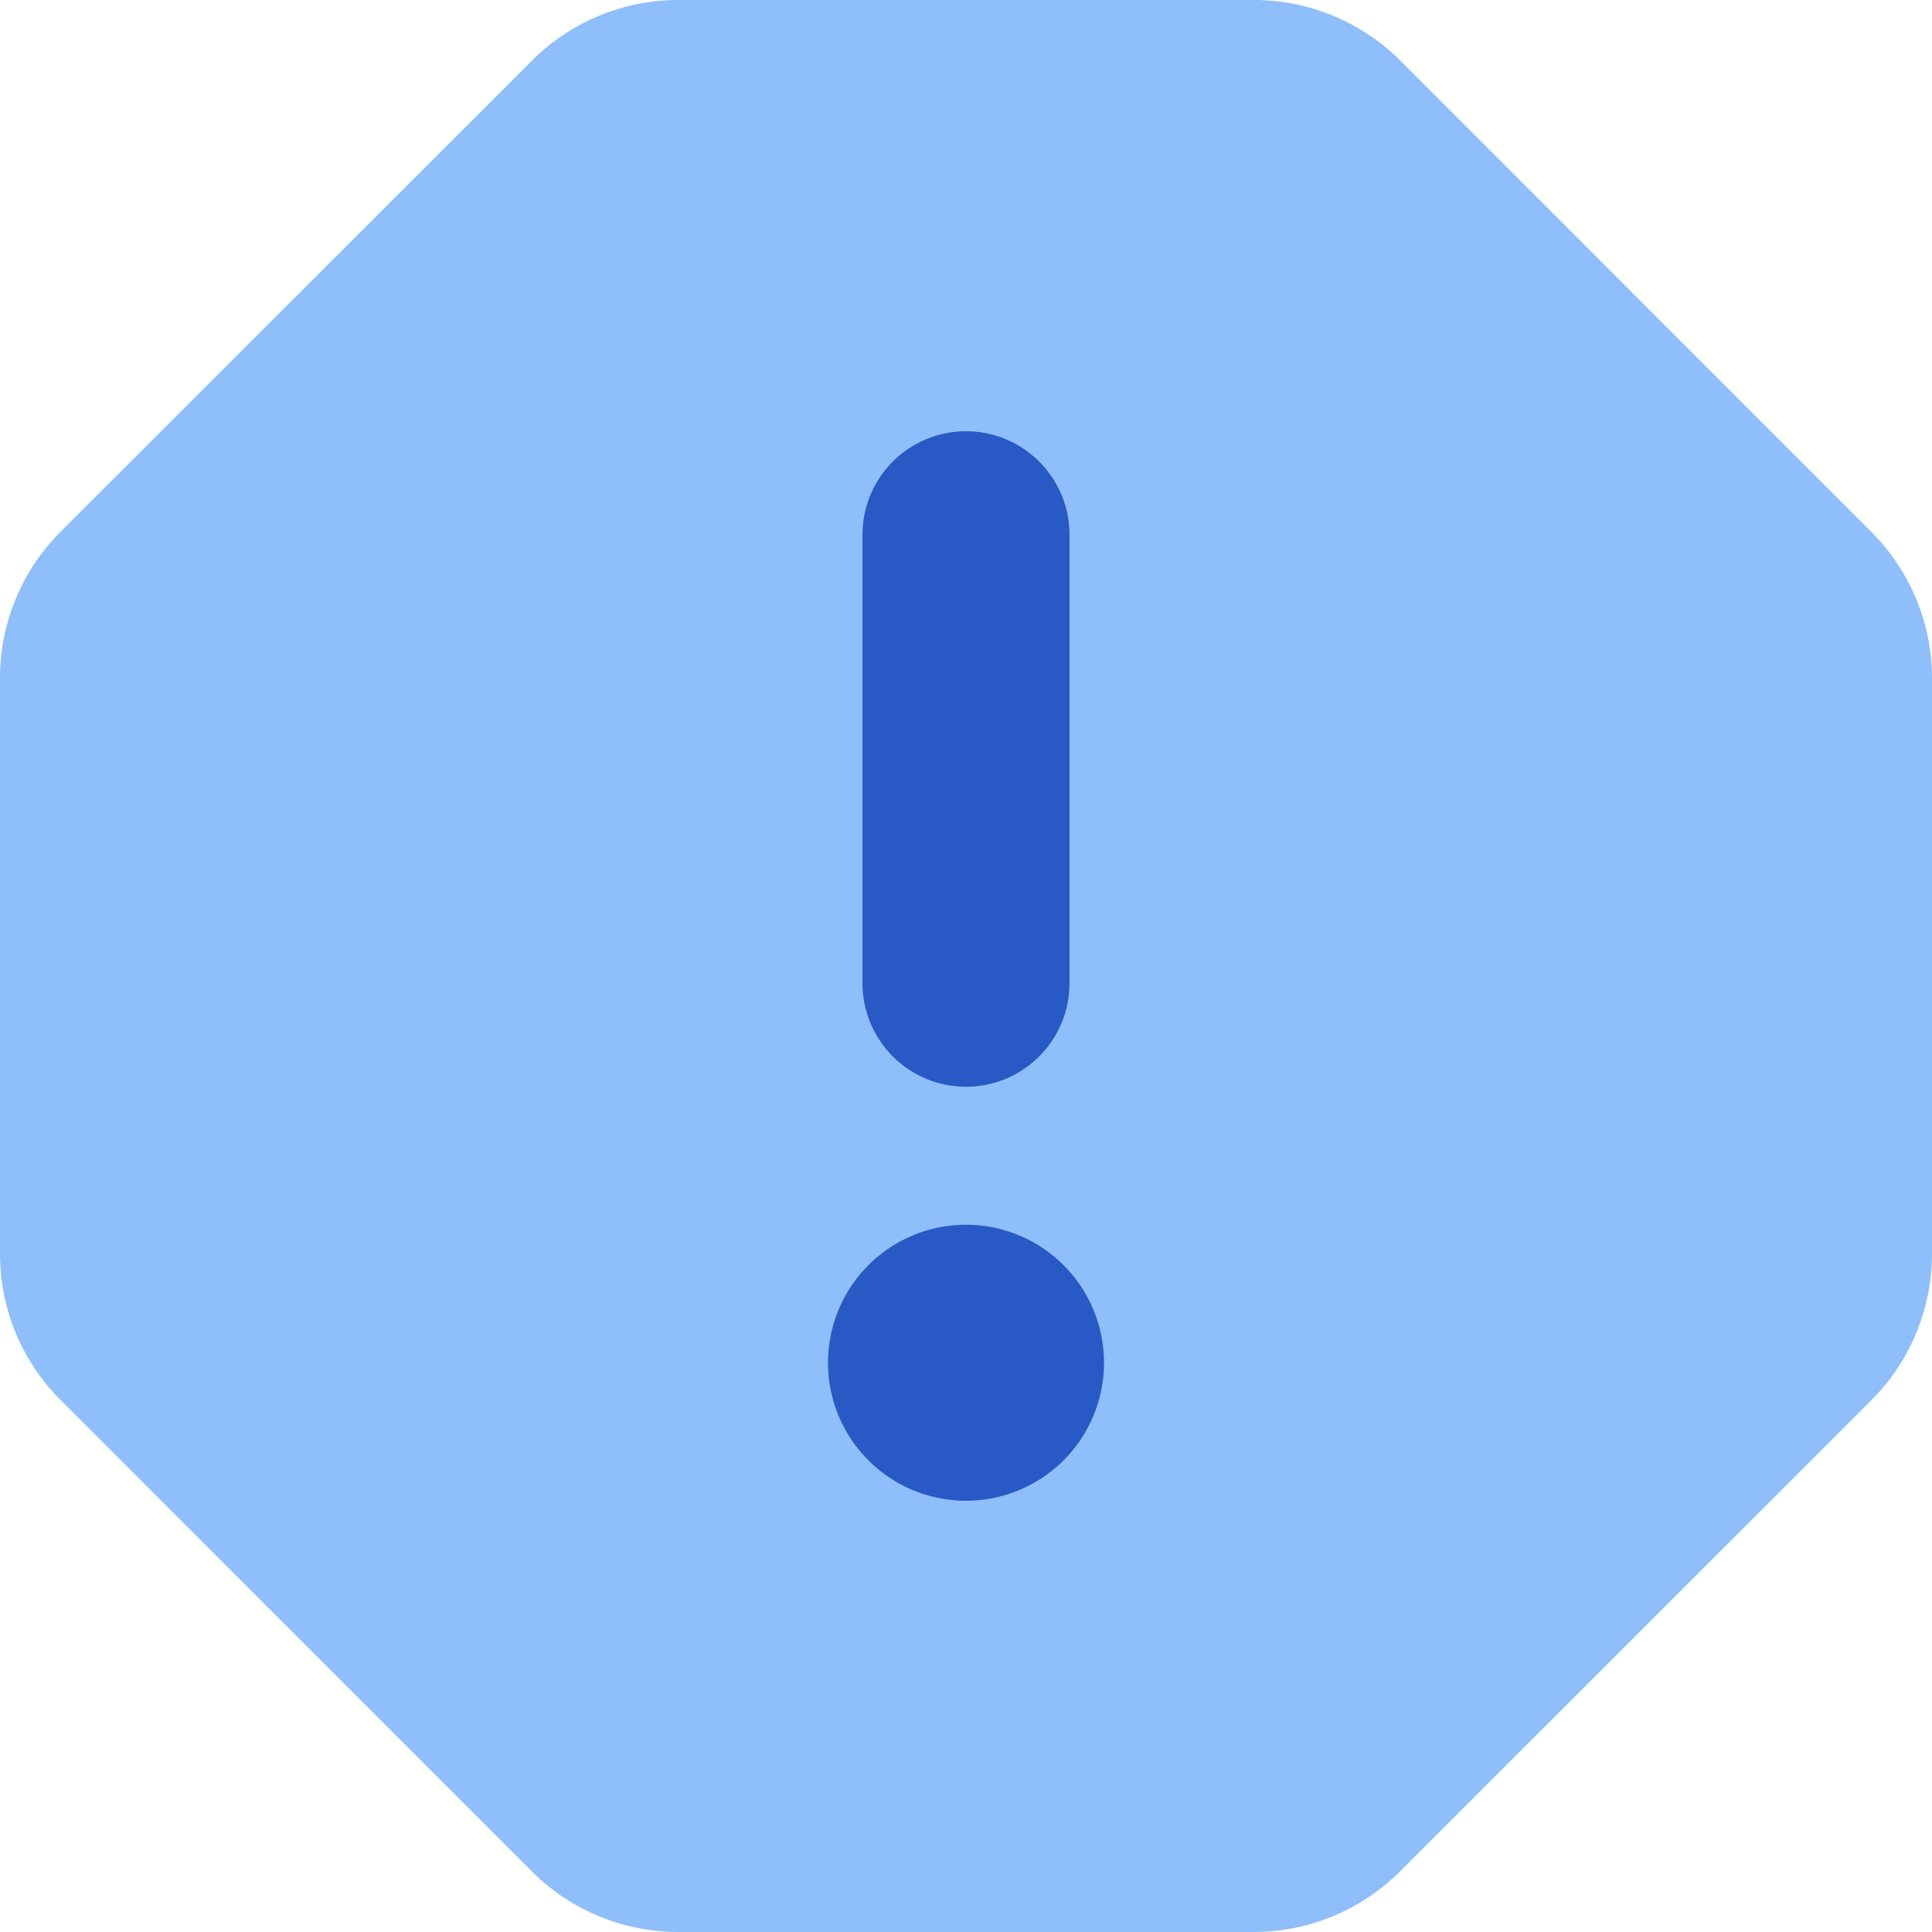 <svg xmlns="http://www.w3.org/2000/svg" fill="none" viewBox="0 0 14 14" id="Warning-Octagon--Streamline-Core"><desc>Warning Octagon Streamline Icon: https://streamlinehq.com</desc><g id="warning-octagon--frame-alert-warning-octagon-exclamation-caution"><path id="Union" fill="#8fbffa" fill-rule="evenodd" d="M4.914 0a1.5 1.5 0 0 0 -1.06 0.44L0.439 3.853A1.5 1.5 0 0 0 0 4.914v4.172c0 0.398 0.158 0.78 0.44 1.06l3.414 3.415a1.5 1.5 0 0 0 1.06 0.439h4.172a1.5 1.5 0 0 0 1.06 -0.44l3.415 -3.414A1.5 1.5 0 0 0 14 9.086V4.914a1.5 1.5 0 0 0 -0.44 -1.06L10.147 0.439A1.5 1.5 0 0 0 9.086 0H4.914Z" clip-rule="evenodd" stroke-width="1"></path><path id="Union_2" fill="#2859c5" fill-rule="evenodd" d="M7.75 3.875a0.75 0.75 0 0 0 -1.5 0v3.25a0.75 0.75 0 0 0 1.5 0v-3.25Zm-0.75 7a1 1 0 1 0 0 -2 1 1 0 0 0 0 2Z" clip-rule="evenodd" stroke-width="1"></path></g></svg>